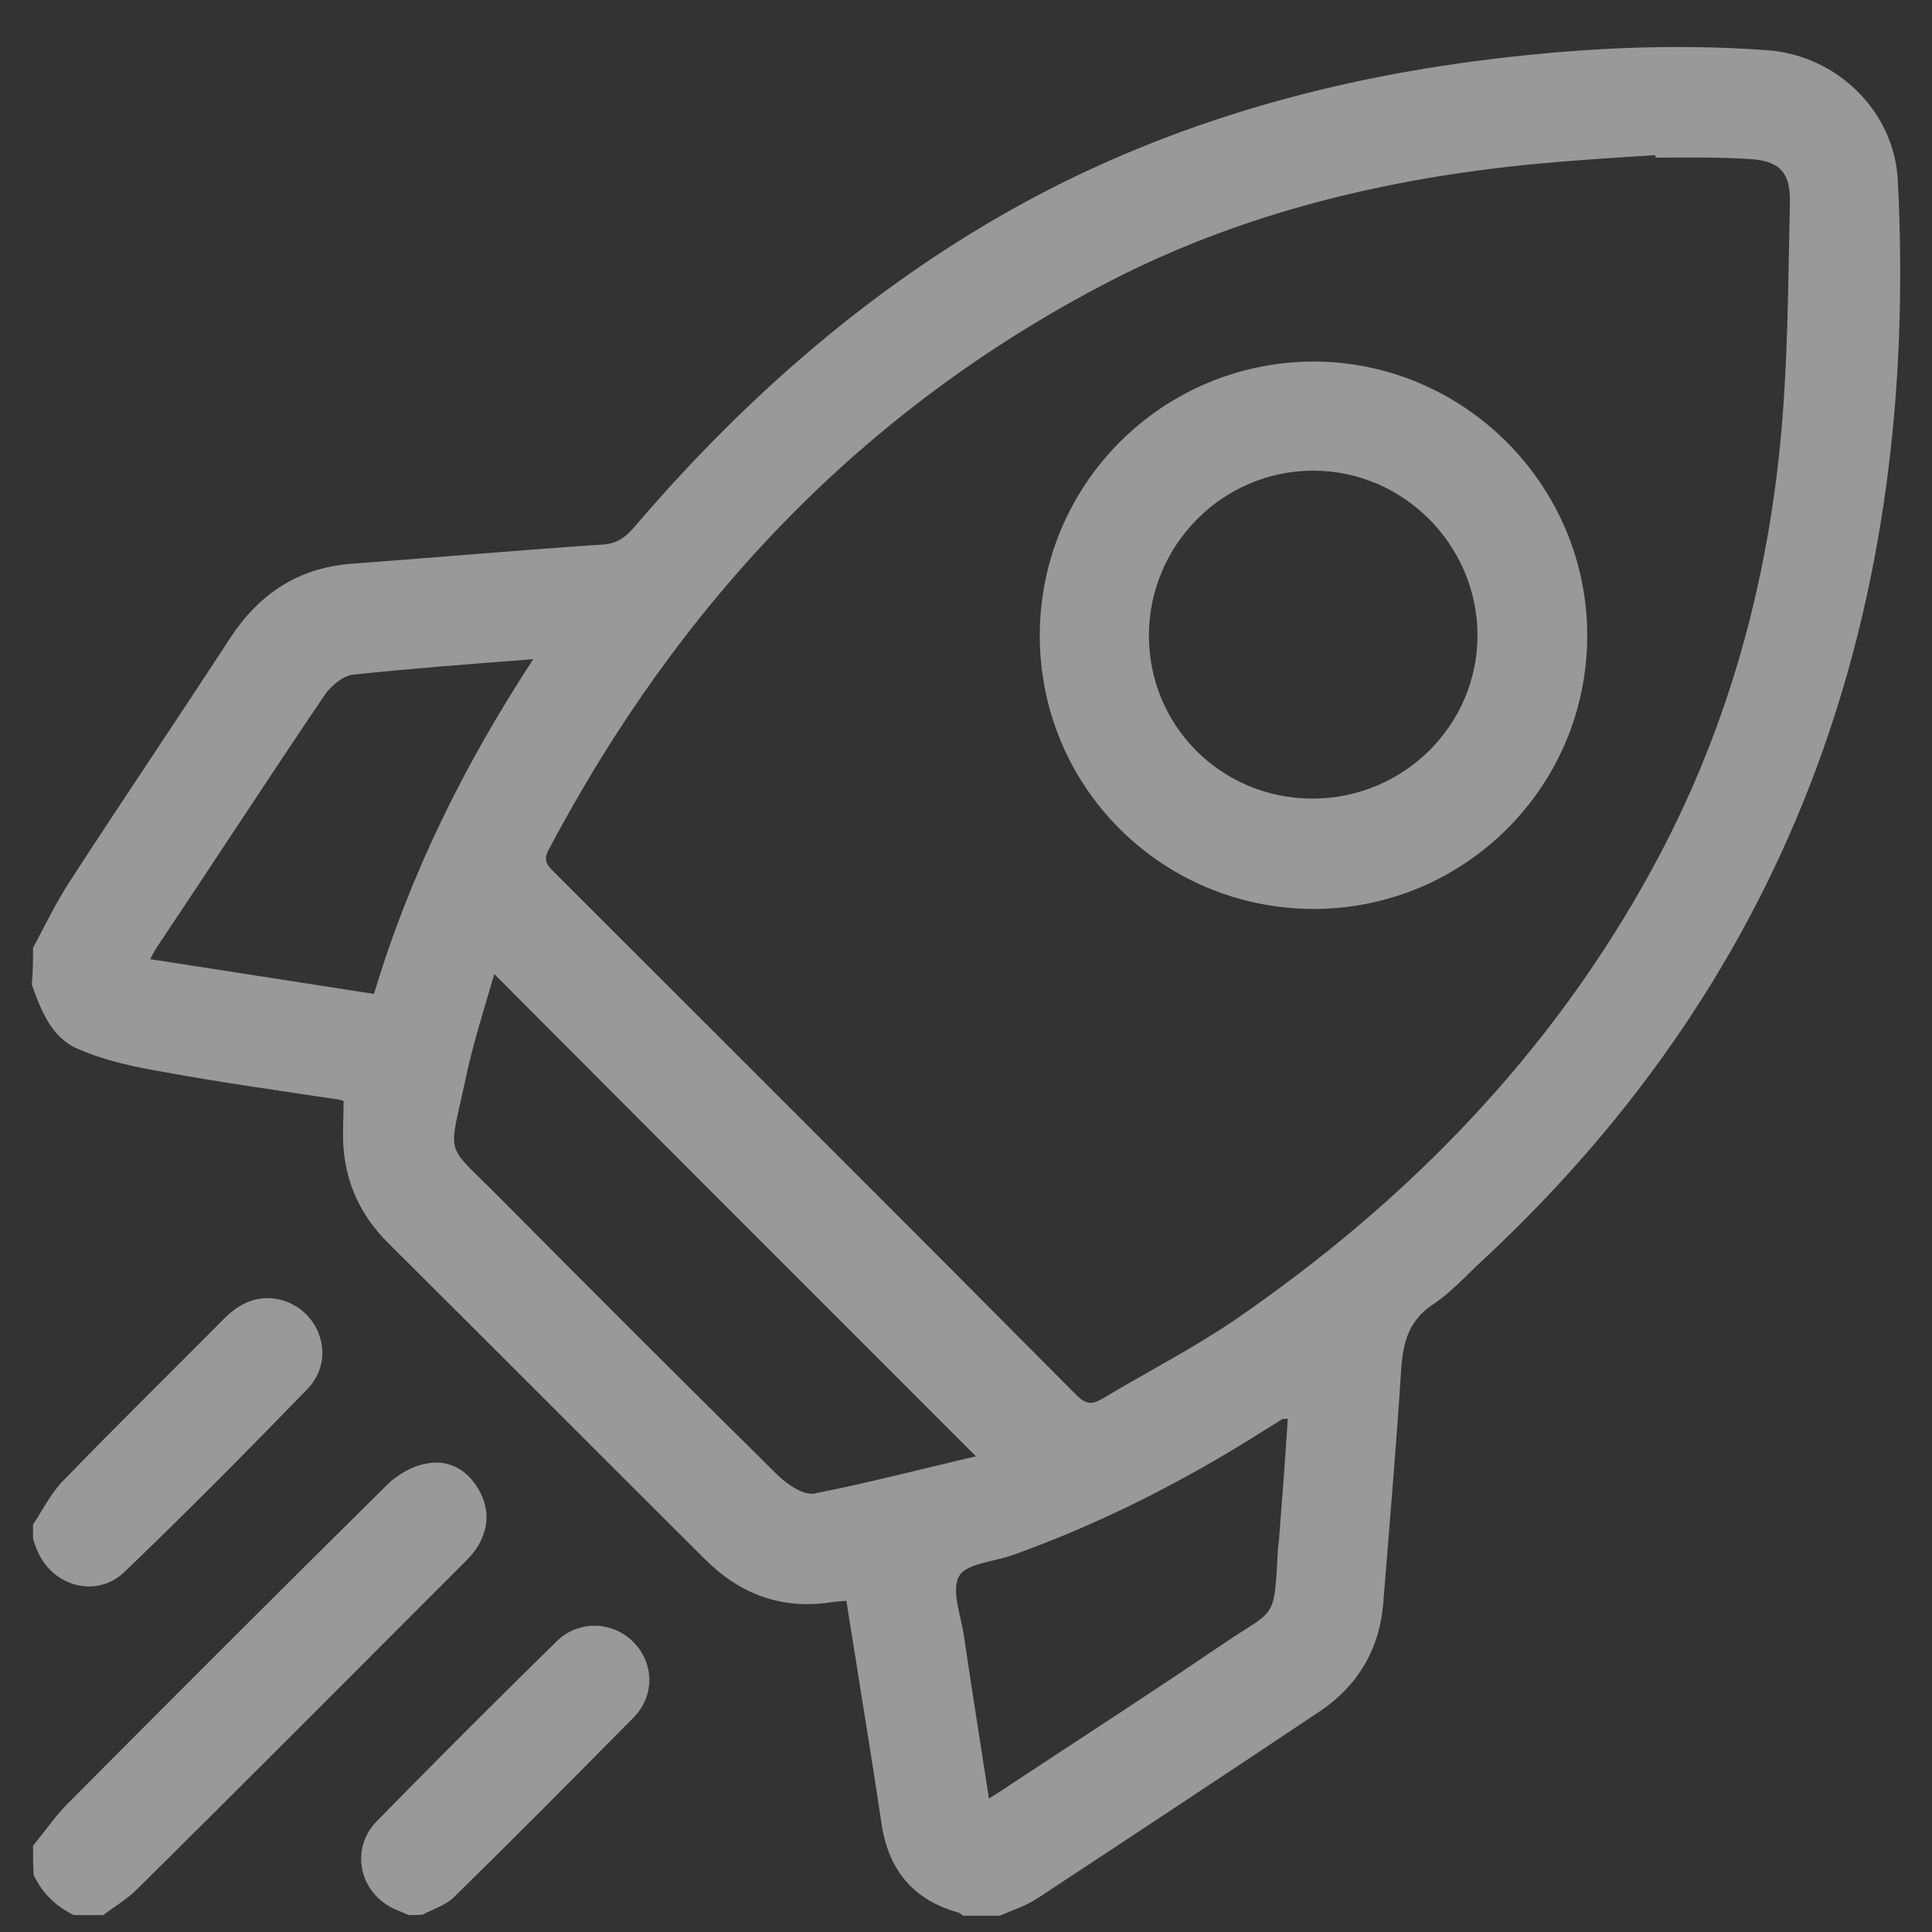<svg width="31" height="31" viewBox="0 0 31 31" fill="none" xmlns="http://www.w3.org/2000/svg">
<rect x="0" y="0" width="31" height="31" fill="#333333" stroke="none"/>
<path d="M0.53 15.211C0.719 14.853 0.898 14.485 1.117 14.147C1.962 12.844 2.838 11.551 3.693 10.238C4.161 9.522 4.797 9.104 5.663 9.044C7.005 8.945 8.348 8.825 9.691 8.736C9.91 8.716 10.039 8.616 10.169 8.467C11.85 6.498 13.77 4.787 16.018 3.484C18.375 2.121 20.942 1.345 23.627 0.987C25.209 0.778 26.791 0.688 28.382 0.808C29.476 0.897 30.392 1.783 30.451 2.887C30.799 9.661 28.83 15.54 23.776 20.235C23.518 20.474 23.279 20.742 22.991 20.931C22.603 21.19 22.513 21.538 22.483 21.966C22.404 23.219 22.294 24.472 22.195 25.726C22.135 26.462 21.787 27.049 21.18 27.457C19.678 28.461 18.156 29.466 16.644 30.461C16.465 30.58 16.247 30.65 16.038 30.739C15.839 30.739 15.65 30.739 15.451 30.739C15.431 30.719 15.401 30.699 15.381 30.689C14.665 30.491 14.267 30.023 14.148 29.287C14.038 28.541 13.919 27.805 13.799 27.059C13.73 26.601 13.65 26.143 13.581 25.686C13.481 25.696 13.421 25.696 13.362 25.706C12.556 25.835 11.88 25.587 11.313 25.02C9.612 23.328 7.921 21.628 6.22 19.936C5.802 19.519 5.563 19.021 5.513 18.434C5.493 18.186 5.513 17.937 5.513 17.669C5.493 17.659 5.444 17.639 5.404 17.639C4.479 17.499 3.554 17.37 2.629 17.201C2.161 17.121 1.694 17.022 1.256 16.833C0.828 16.654 0.659 16.216 0.51 15.798C0.53 15.599 0.53 15.41 0.53 15.211ZM26.562 2.529C26.562 2.519 26.562 2.499 26.562 2.489C25.925 2.529 25.299 2.569 24.662 2.628C22.255 2.857 19.927 3.414 17.778 4.528C13.809 6.587 10.885 9.701 8.806 13.63C8.706 13.809 8.786 13.889 8.895 13.998C11.691 16.793 14.486 19.578 17.271 22.384C17.42 22.533 17.52 22.543 17.689 22.443C18.385 22.025 19.121 21.647 19.798 21.19C22.583 19.28 24.891 16.913 26.512 13.938C27.666 11.829 28.322 9.542 28.561 7.154C28.691 5.861 28.691 4.548 28.72 3.245C28.73 2.738 28.531 2.569 28.024 2.549C27.537 2.519 27.049 2.529 26.562 2.529ZM15.66 23.368C13.053 20.762 10.497 18.206 7.931 15.629C7.771 16.186 7.582 16.763 7.463 17.35C7.194 18.594 7.135 18.325 7.98 19.18C9.482 20.692 10.984 22.195 12.496 23.687C12.646 23.826 12.894 23.995 13.063 23.965C13.929 23.796 14.794 23.567 15.66 23.368ZM15.868 28.859C16.008 28.77 16.107 28.71 16.207 28.64C17.351 27.884 18.494 27.148 19.619 26.382C20.464 25.805 20.444 26.034 20.504 24.88C20.504 24.811 20.524 24.741 20.524 24.681C20.573 24.045 20.623 23.408 20.663 22.762C20.613 22.771 20.584 22.762 20.573 22.771C20.464 22.841 20.355 22.911 20.255 22.97C18.982 23.776 17.649 24.453 16.227 24.96C15.938 25.059 15.5 25.089 15.391 25.288C15.262 25.507 15.411 25.905 15.461 26.213C15.59 27.088 15.729 27.954 15.868 28.859ZM6.001 15.948C6.578 14.028 7.443 12.277 8.557 10.576C7.543 10.656 6.608 10.725 5.663 10.825C5.503 10.845 5.314 11.004 5.215 11.143C4.3 12.496 3.414 13.859 2.509 15.211C2.479 15.261 2.45 15.311 2.41 15.39C3.613 15.579 4.797 15.759 6.001 15.948Z" fill="white" fill-opacity="0.5"/>
<path d="M0.53 29.615C0.719 29.386 0.888 29.138 1.097 28.929C2.798 27.218 4.499 25.517 6.21 23.826C6.369 23.667 6.608 23.527 6.826 23.488C7.175 23.408 7.483 23.567 7.672 23.886C7.861 24.204 7.851 24.532 7.642 24.85C7.582 24.94 7.503 25.019 7.433 25.089C5.692 26.83 3.952 28.581 2.201 30.311C2.042 30.471 1.843 30.59 1.654 30.729C1.495 30.729 1.345 30.729 1.186 30.729C0.898 30.59 0.679 30.381 0.54 30.083C0.53 29.933 0.53 29.774 0.53 29.615Z" fill="white" fill-opacity="0.5"/>
<path d="M0.53 24.462C0.689 24.224 0.818 23.955 1.017 23.756C1.863 22.881 2.738 22.025 3.594 21.16C3.842 20.911 4.131 20.772 4.489 20.852C5.135 21.011 5.404 21.797 4.936 22.284C3.972 23.279 2.997 24.263 2.002 25.218C1.554 25.656 0.838 25.457 0.599 24.88C0.57 24.82 0.55 24.751 0.53 24.691C0.53 24.622 0.53 24.542 0.53 24.462Z" fill="white" fill-opacity="0.5"/>
<path d="M6.558 30.729C6.508 30.709 6.448 30.68 6.399 30.66C5.782 30.431 5.593 29.695 6.041 29.227C6.995 28.253 7.96 27.288 8.935 26.333C9.283 25.994 9.82 26.014 10.149 26.333C10.497 26.671 10.517 27.208 10.159 27.566C9.204 28.531 8.249 29.496 7.284 30.441C7.155 30.57 6.956 30.63 6.787 30.719C6.717 30.729 6.637 30.729 6.558 30.729Z" fill="white" fill-opacity="0.5"/>
<path d="M16.684 10.198C16.684 7.771 18.644 5.811 21.071 5.801C23.488 5.801 25.468 7.781 25.468 10.198C25.468 12.625 23.498 14.585 21.071 14.585C18.634 14.575 16.684 12.625 16.684 10.198ZM18.435 10.198C18.435 11.65 19.599 12.814 21.061 12.814C22.523 12.814 23.717 11.63 23.707 10.178C23.697 8.736 22.513 7.552 21.071 7.552C19.619 7.552 18.435 8.746 18.435 10.198Z" fill="white" fill-opacity="0.5"/>
</svg>
